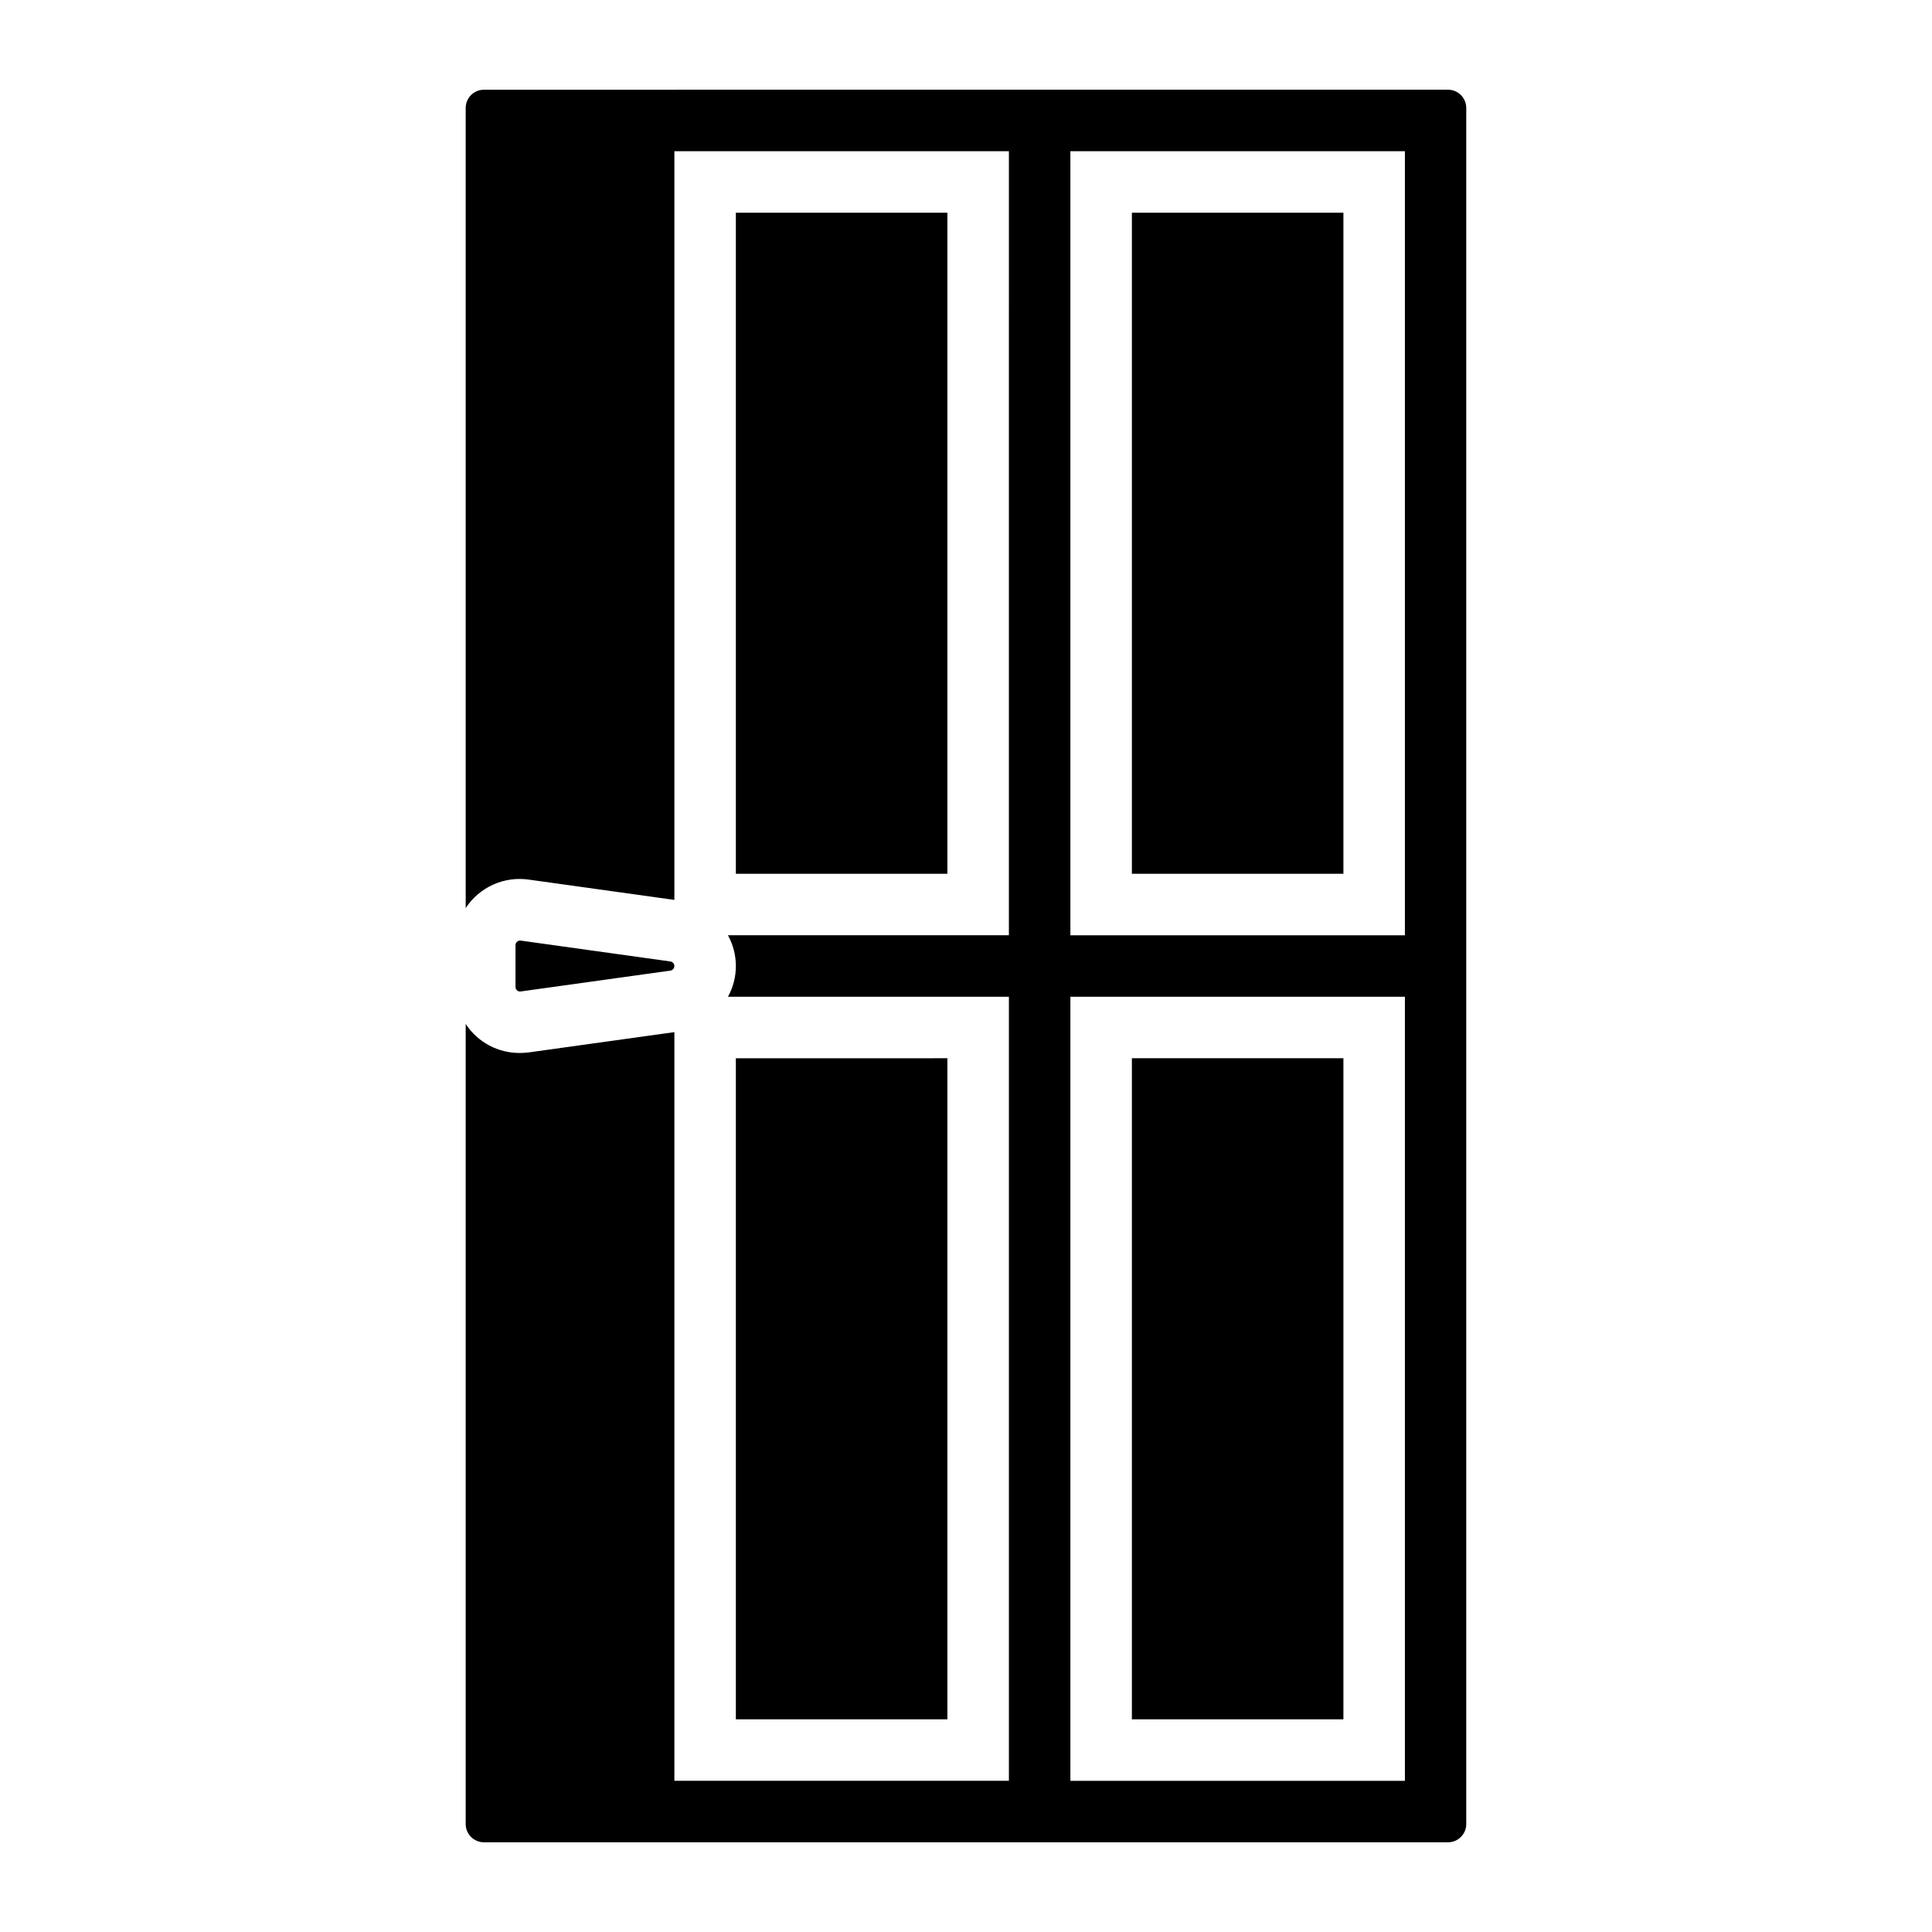 <?xml version="1.0" encoding="UTF-8"?>
<!-- Uploaded to: SVG Repo, www.svgrepo.com, Generator: SVG Repo Mixer Tools -->
<svg fill="#000000" width="800px" height="800px" version="1.1" viewBox="144 144 512 512" xmlns="http://www.w3.org/2000/svg">
 <path d="m443.96 200.37h56.059v175.19h-56.059zm83.773-32.594c1.285 0 2.516 0.512 3.422 1.418 0.91 0.906 1.418 2.137 1.418 3.422v454.77c0 2.676-2.168 4.84-4.84 4.84h-255.48c-2.672 0-4.84-2.164-4.84-4.84v-212.02c3.184 4.848 8.613 7.738 14.41 7.684 0.812 0 1.625-0.055 2.43-0.168l38.465-5.359v198.41h88.652v-207.78h-74.453c2.797-5.074 2.797-11.227-0.004-16.297h74.453l0.004-207.78h-88.652v198.41l-38.461-5.363c-3.234-0.488-6.535-0.039-9.52 1.293-2.988 1.332-5.527 3.492-7.324 6.223v-212.02c0-2.672 2.168-4.84 4.84-4.84zm-100.07 240.38v207.78h88.652v-207.78zm0-224.08v207.78h88.652v-207.78zm16.297 415.56h56.059v-175.19h-56.059zm-104.95-399.26v175.19h56.059v-175.19zm0 224.08v175.18h56.059v-175.19zm-17.344-23.234v-0.004c0.602-0.086 1.051-0.605 1.047-1.215-0.004-0.609-0.457-1.121-1.059-1.203l-39.66-5.531-0.188-0.008c-0.285 0-0.562 0.105-0.773 0.297-0.27 0.227-0.422 0.562-0.418 0.914v11.078-0.004c-0.004 0.355 0.148 0.688 0.418 0.918 0.258 0.234 0.609 0.344 0.957 0.285z"/>
</svg>